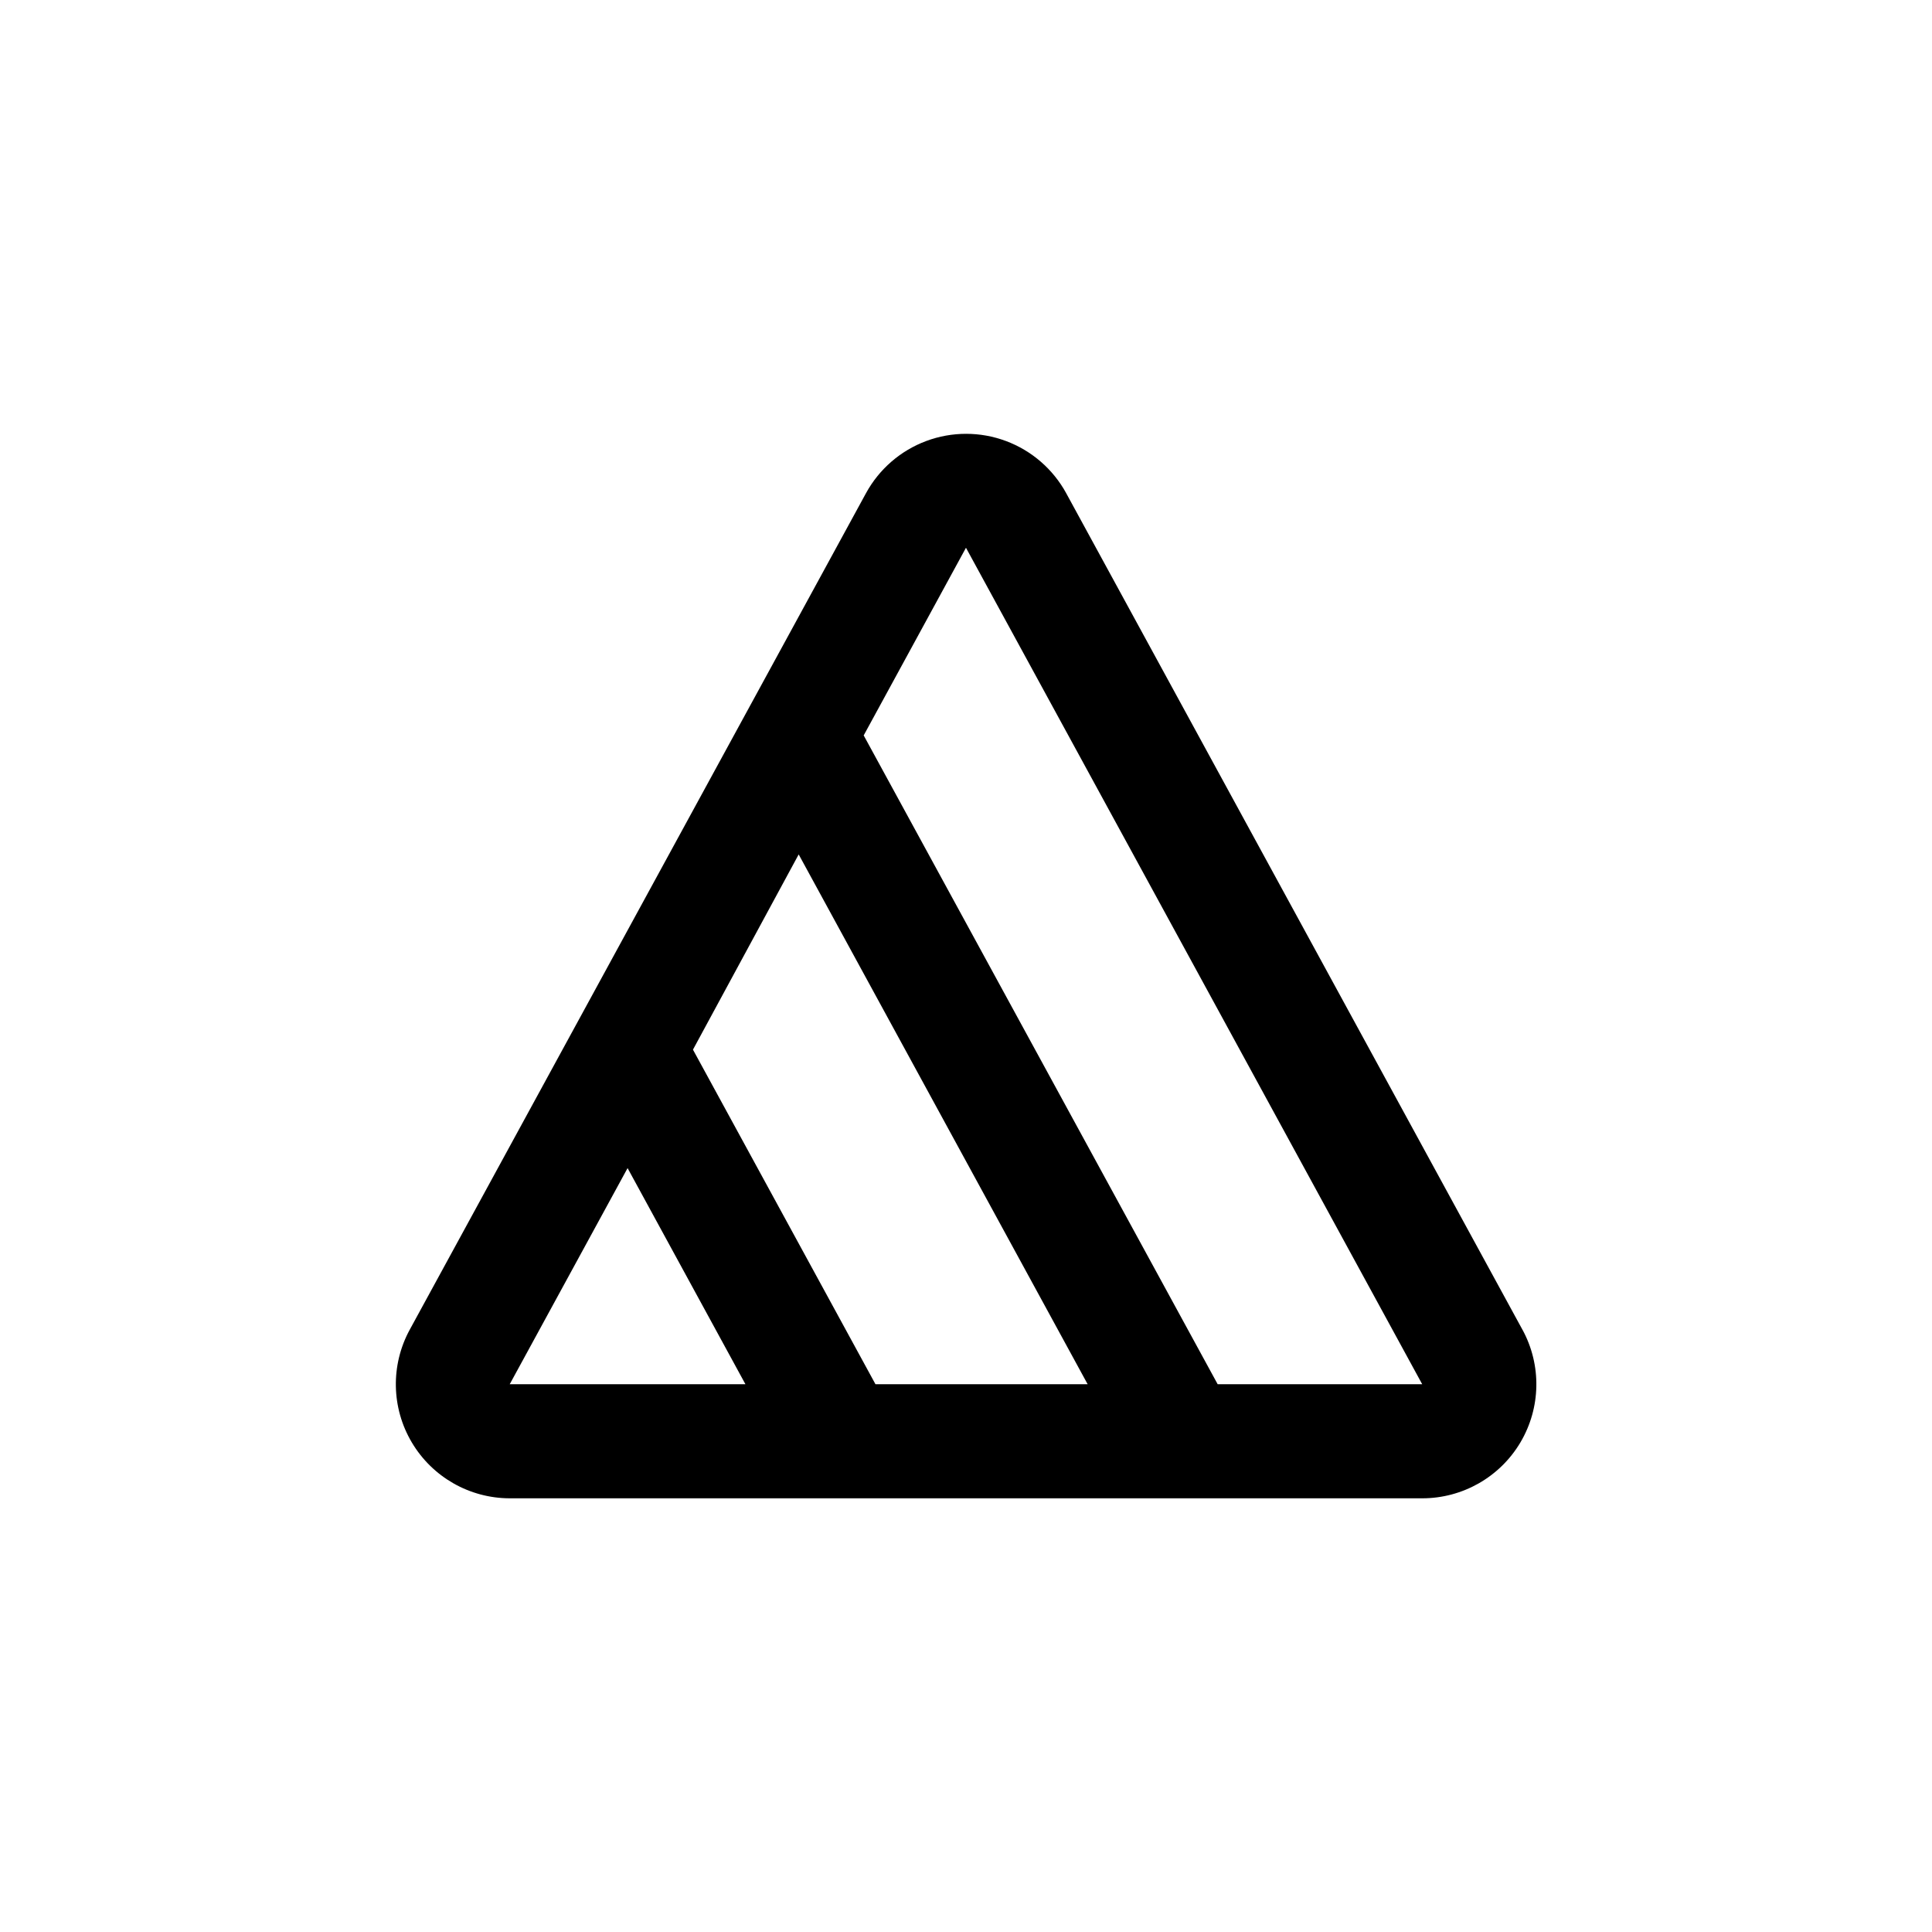 <?xml version="1.0" encoding="UTF-8"?>
<!-- Uploaded to: ICON Repo, www.svgrepo.com, Generator: ICON Repo Mixer Tools -->
<svg fill="#000000" width="800px" height="800px" version="1.1" viewBox="144 144 512 512" xmlns="http://www.w3.org/2000/svg">
 <path d="m547.46 496.38-120.91-221.68v-0.004c-3.488-6.375-9.156-11.285-15.969-13.824-6.809-2.539-14.309-2.539-21.117 0-6.812 2.539-12.48 7.449-15.965 13.824l-120.91 221.68-0.004 0.004c-5.098 9.359-4.891 20.711 0.547 29.875 5.438 9.168 15.297 14.797 25.957 14.812h241.83c10.664 0 20.543-5.621 25.992-14.789 5.445-9.172 5.66-20.531 0.559-29.898zm-191.8-125.95 76.578 140.41h-56.227l-48.367-88.672zm-45.344 83.129 31.234 57.281h-62.469zm156.38 57.281-93.809-171.95 27.105-49.727 120.91 221.68z"/>
</svg>
